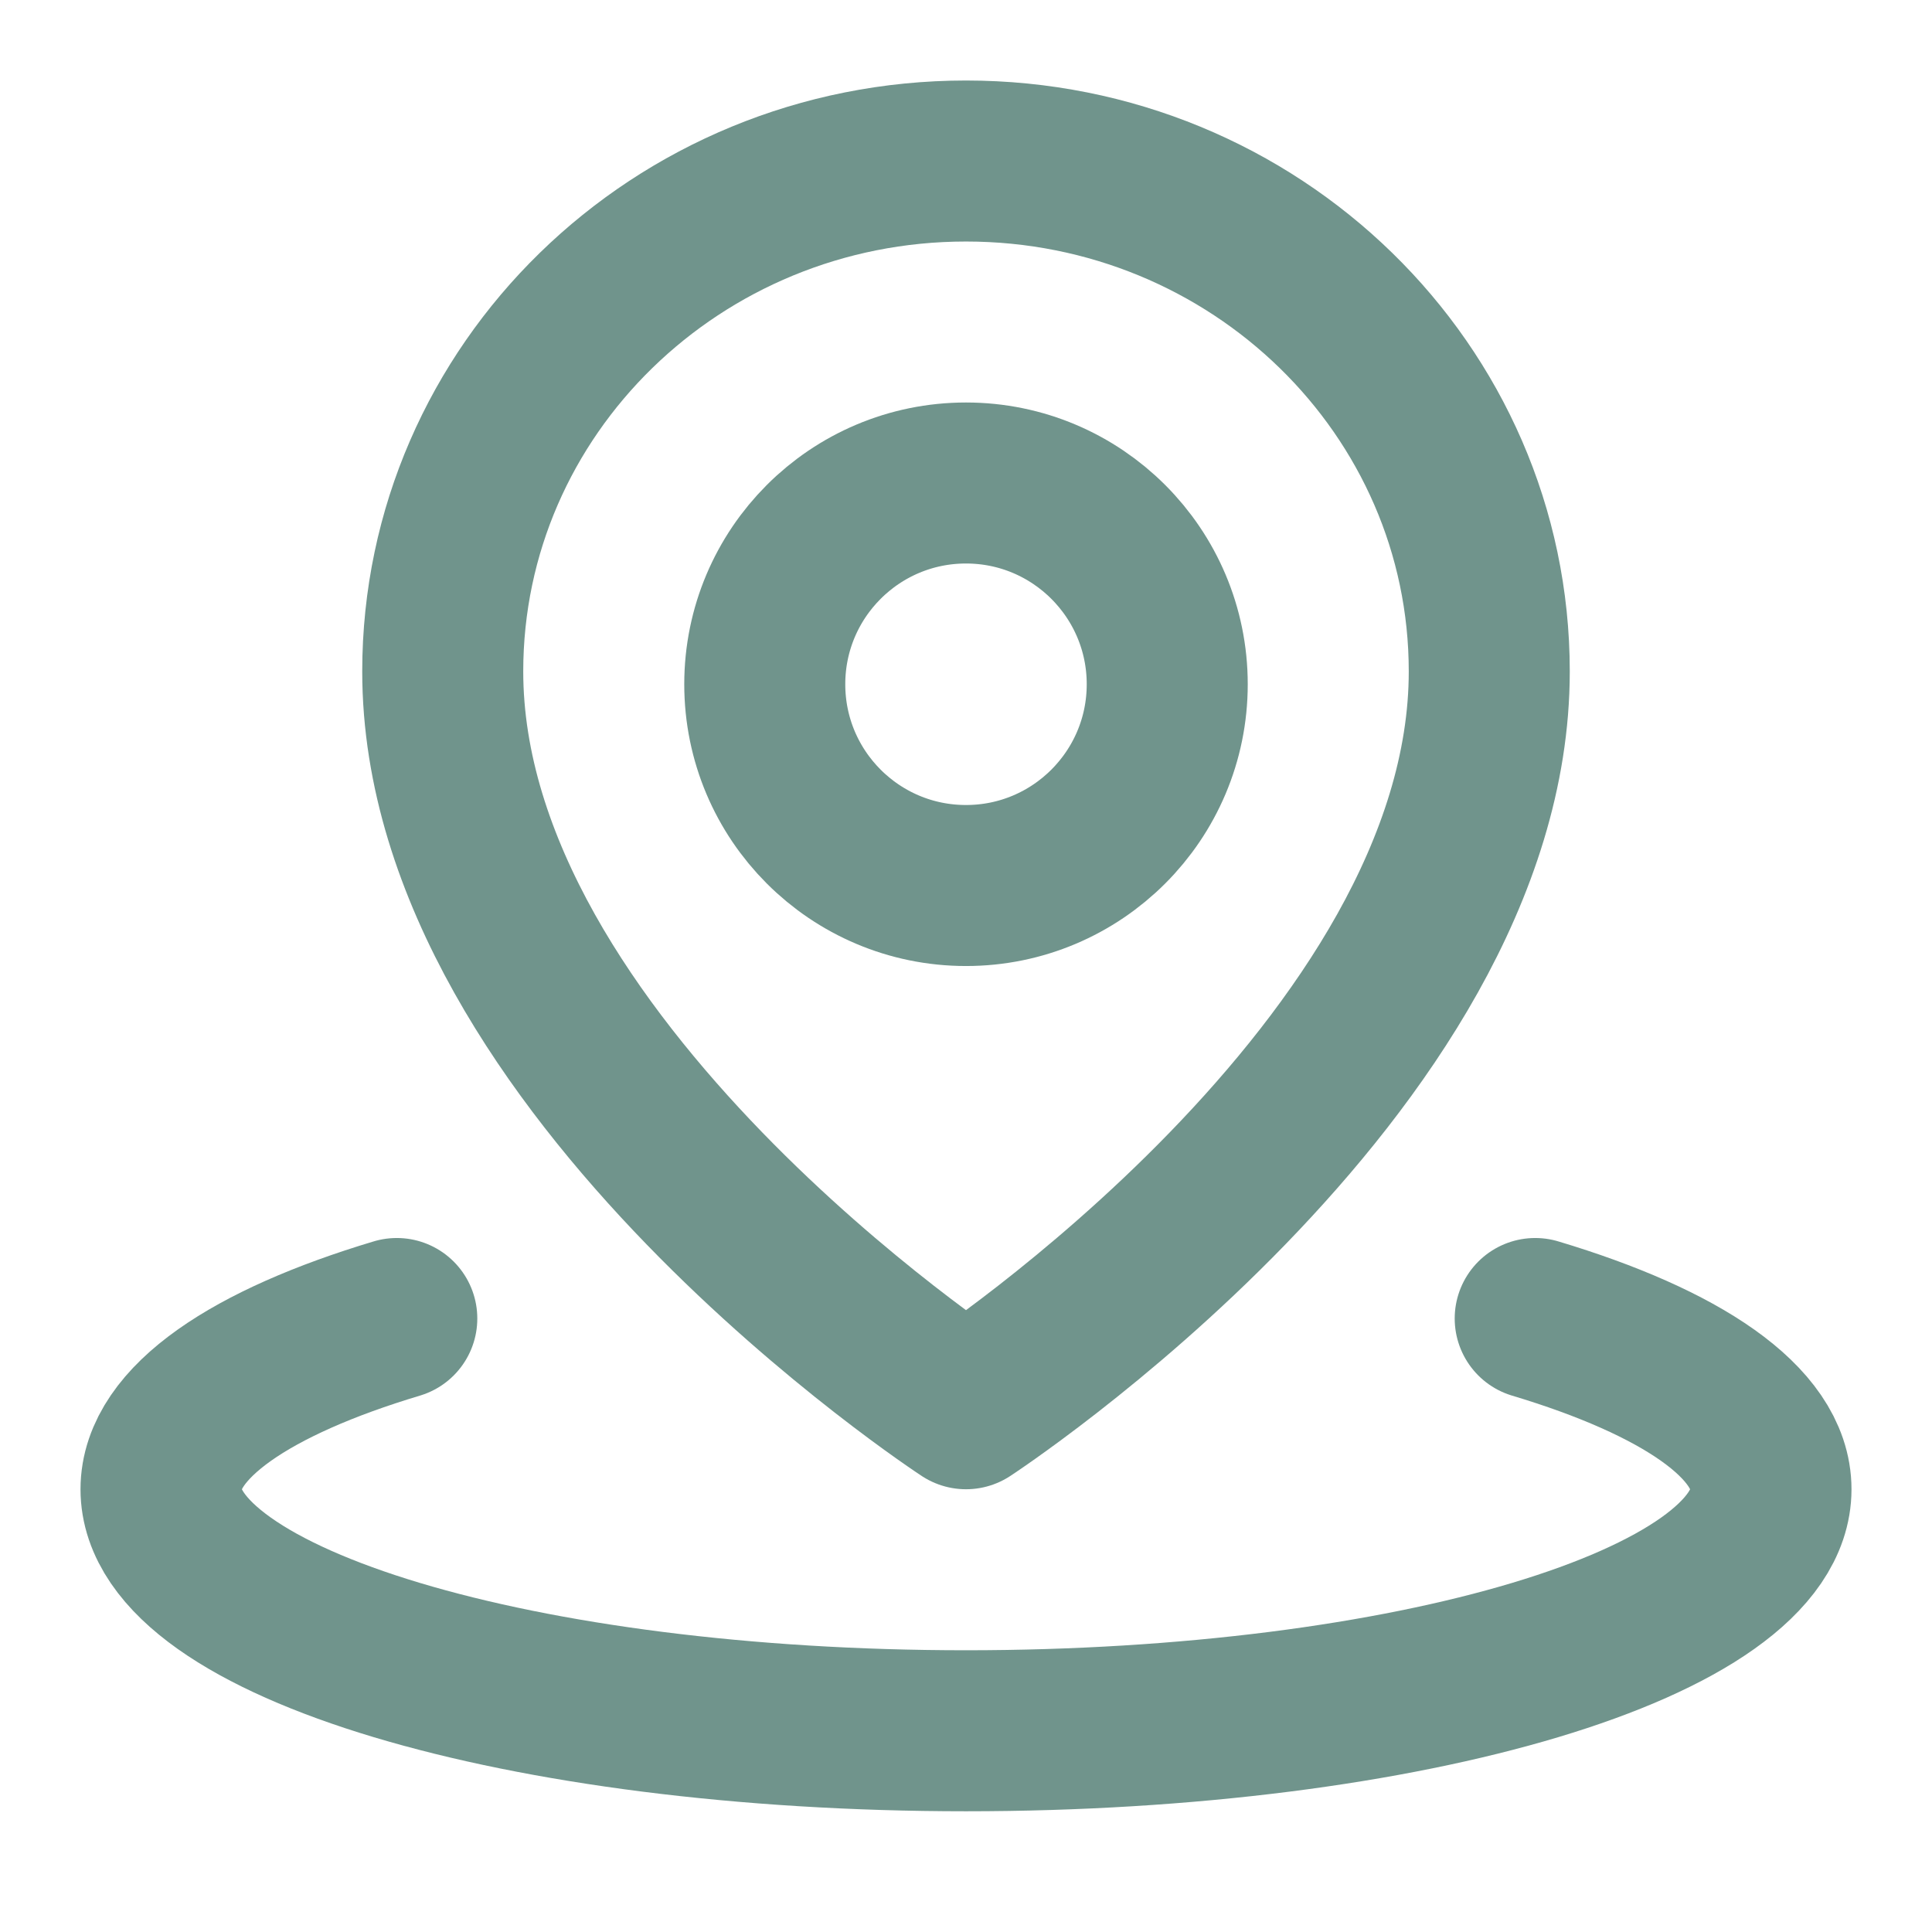 <svg width="50" height="50" viewBox="0 0 50 50" fill="none" xmlns="http://www.w3.org/2000/svg">
<path d="M10.269 34.123C6.499 35.254 4.167 36.816 4.167 38.542C4.167 41.994 13.494 44.792 25 44.792C36.506 44.792 45.833 41.994 45.833 38.542C45.833 36.816 43.501 35.254 39.731 34.123" stroke="#70948C" stroke-width="4.167" stroke-linecap="round" stroke-linejoin="round"/>
<path d="M25 36.458C25 36.458 38.542 27.608 38.542 17.377C38.542 10.081 32.479 4.167 25 4.167C17.521 4.167 11.458 10.081 11.458 17.377C11.458 27.608 25 36.458 25 36.458Z" stroke="#70948C" stroke-width="4.167" stroke-linejoin="round"/>
<path d="M25 22.917C27.876 22.917 30.208 20.585 30.208 17.708C30.208 14.832 27.876 12.5 25 12.5C22.123 12.5 19.792 14.832 19.792 17.708C19.792 20.585 22.123 22.917 25 22.917Z" stroke="#70948C" stroke-width="4.167" stroke-linejoin="round"/>
</svg>
